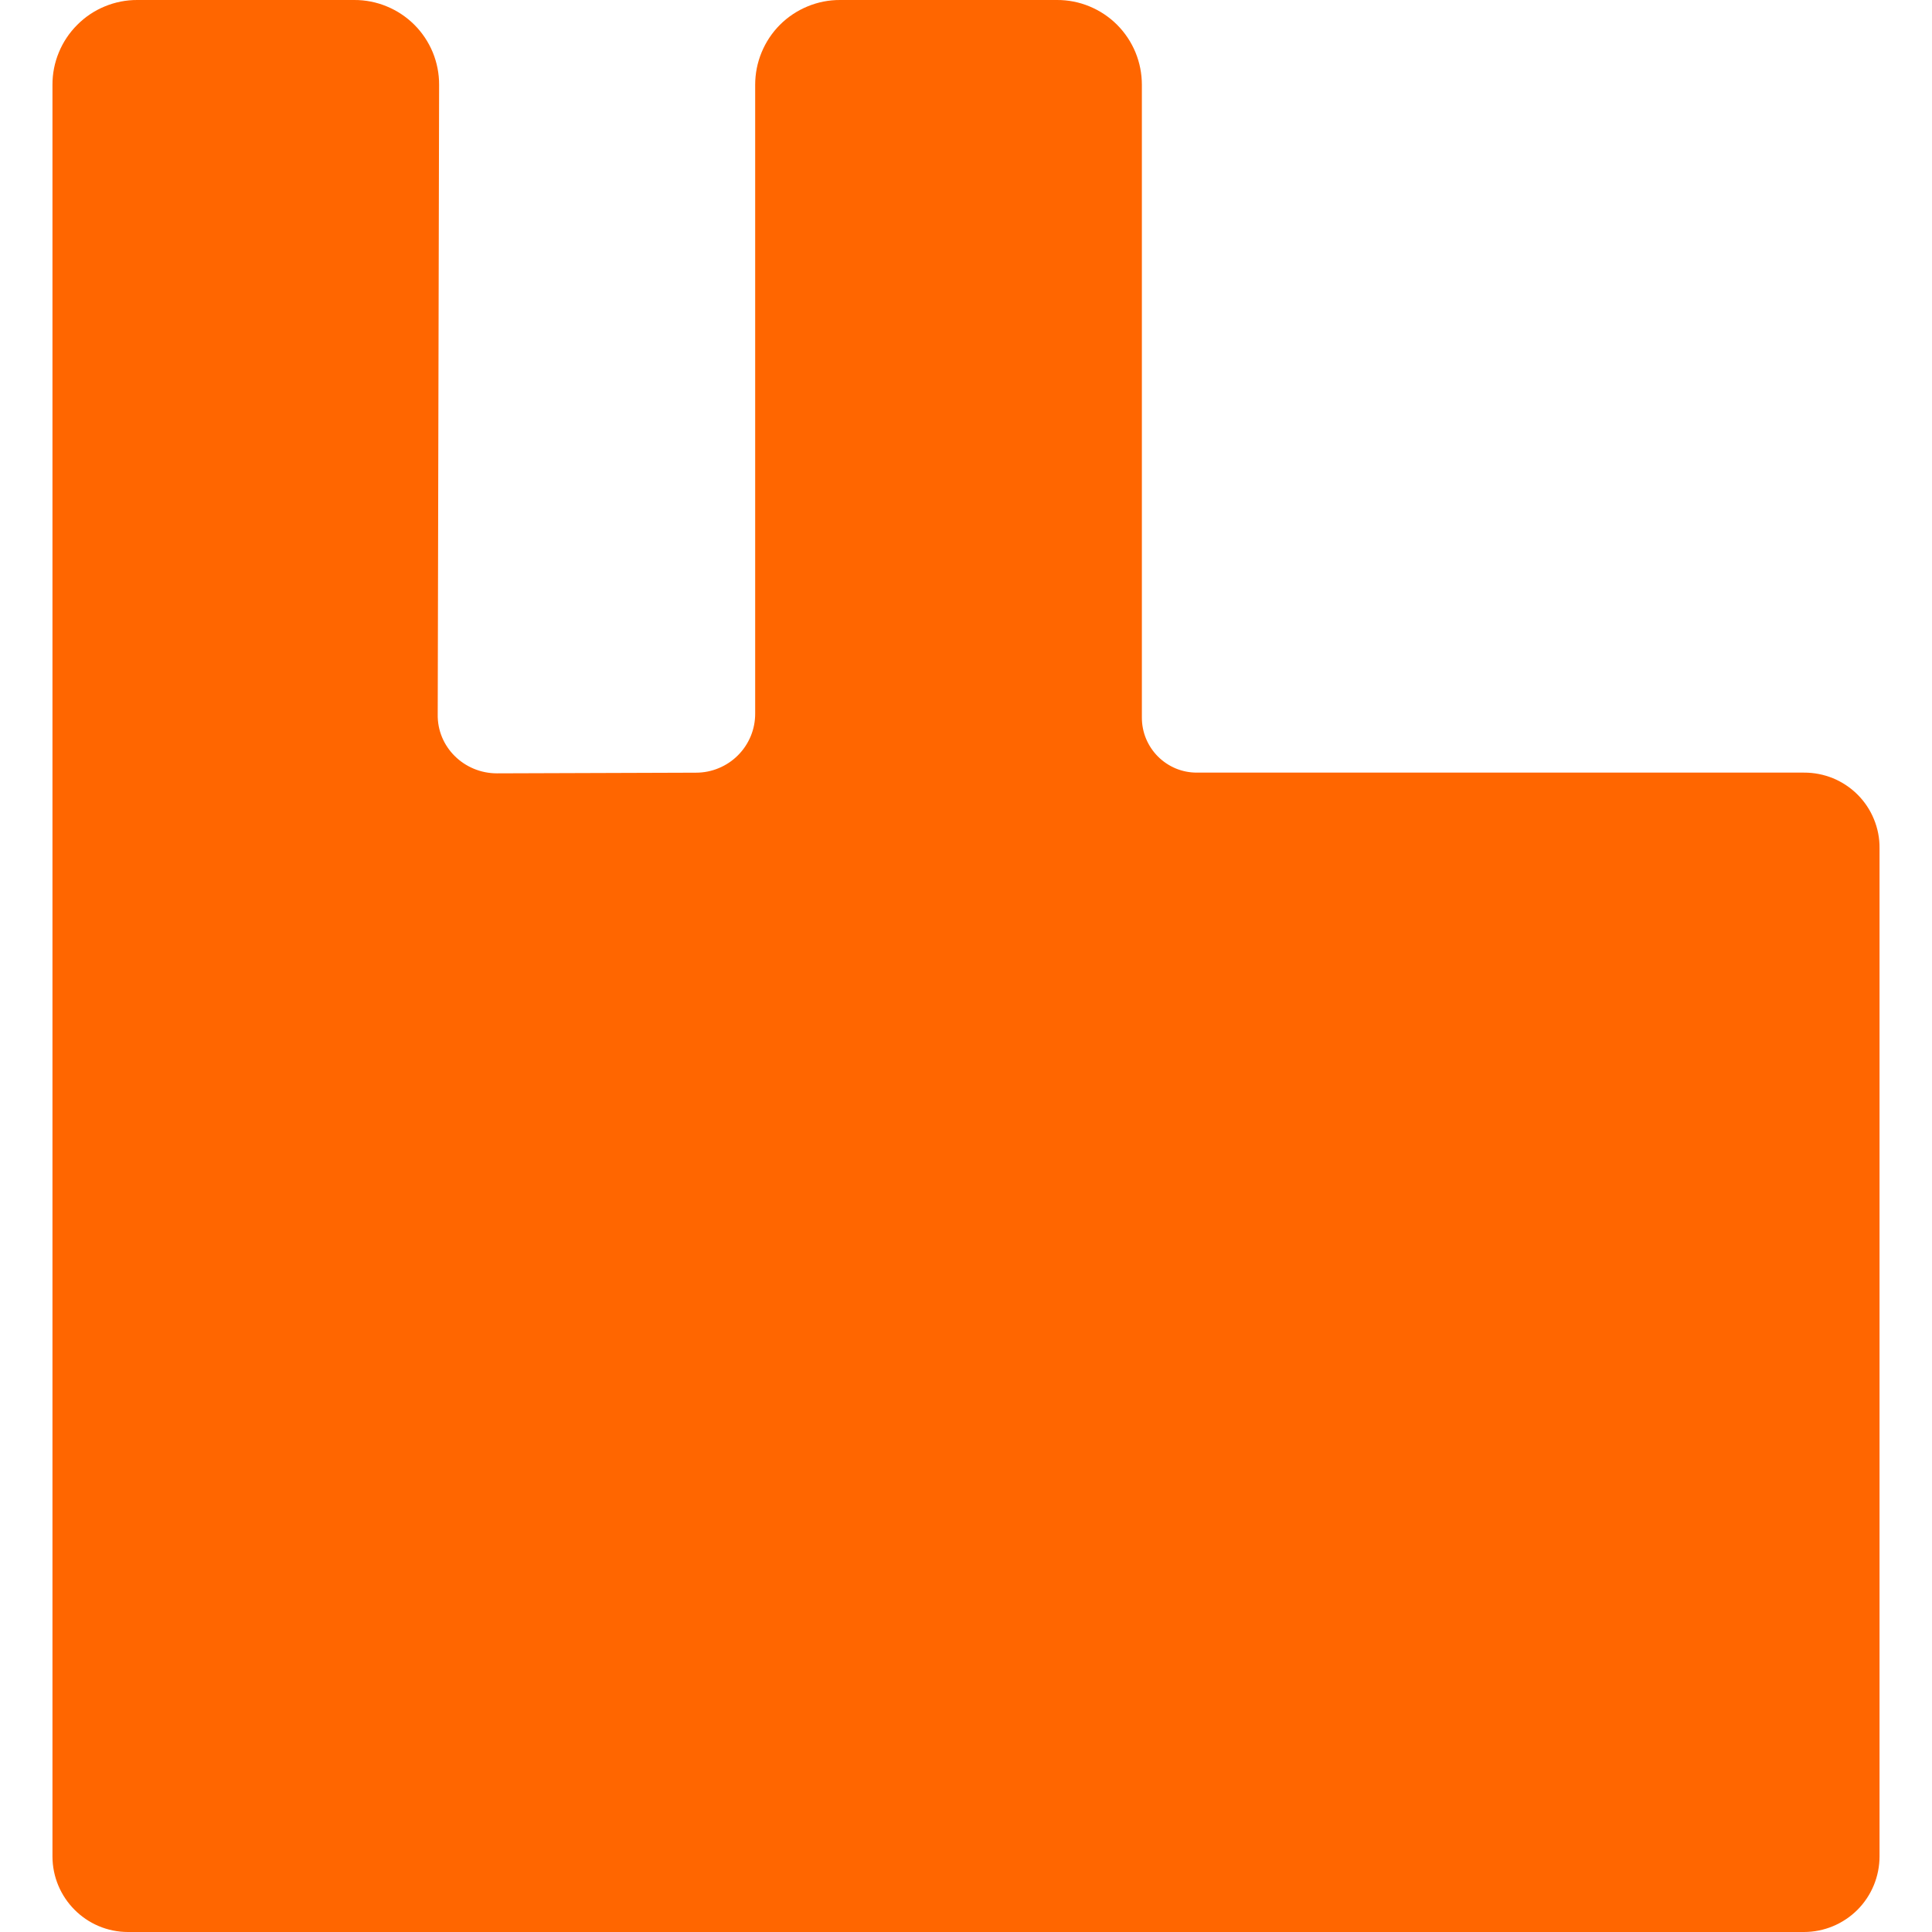 <svg width="32" height="32" viewBox="0 0 32 32" fill="none" xmlns="http://www.w3.org/2000/svg">
<path d="M29.879 12.797H19.823C19.703 12.797 19.585 12.774 19.474 12.728C19.364 12.682 19.264 12.615 19.179 12.53C19.095 12.446 19.028 12.345 18.982 12.235C18.936 12.124 18.913 12.006 18.913 11.886V1.405C18.913 1.22 18.877 1.037 18.807 0.867C18.736 0.696 18.633 0.541 18.502 0.41C18.372 0.28 18.216 0.176 18.046 0.106C17.875 0.035 17.692 -0.001 17.507 9.85059e-06H13.915C13.73 -0.001 13.547 0.035 13.376 0.106C13.206 0.176 13.05 0.279 12.919 0.41C12.789 0.54 12.685 0.696 12.615 0.866C12.544 1.037 12.508 1.22 12.508 1.405V11.816C12.509 11.945 12.484 12.073 12.435 12.192C12.386 12.311 12.313 12.42 12.222 12.511C12.131 12.602 12.023 12.674 11.904 12.723C11.785 12.773 11.657 12.798 11.528 12.798L8.231 12.809C7.687 12.809 7.238 12.372 7.25 11.828L7.273 1.406C7.274 1.221 7.238 1.038 7.168 0.867C7.097 0.696 6.994 0.541 6.863 0.41C6.732 0.28 6.577 0.176 6.406 0.106C6.235 0.035 6.052 -0.001 5.867 9.85059e-06H2.275C2.09 -0.001 1.907 0.035 1.736 0.106C1.565 0.176 1.41 0.28 1.28 0.411C1.149 0.541 1.045 0.697 0.975 0.867C0.904 1.038 0.868 1.221 0.869 1.406V30.747C0.869 31.432 1.424 32 2.121 32H29.879C30.212 32 30.53 31.867 30.765 31.633C30.999 31.398 31.131 31.079 31.131 30.747V14.049C31.133 13.884 31.101 13.721 31.038 13.568C30.976 13.416 30.884 13.278 30.767 13.161C30.651 13.045 30.512 12.953 30.36 12.89C30.207 12.828 30.044 12.796 29.879 12.797Z" fill="#FF6600"/>
</svg>
